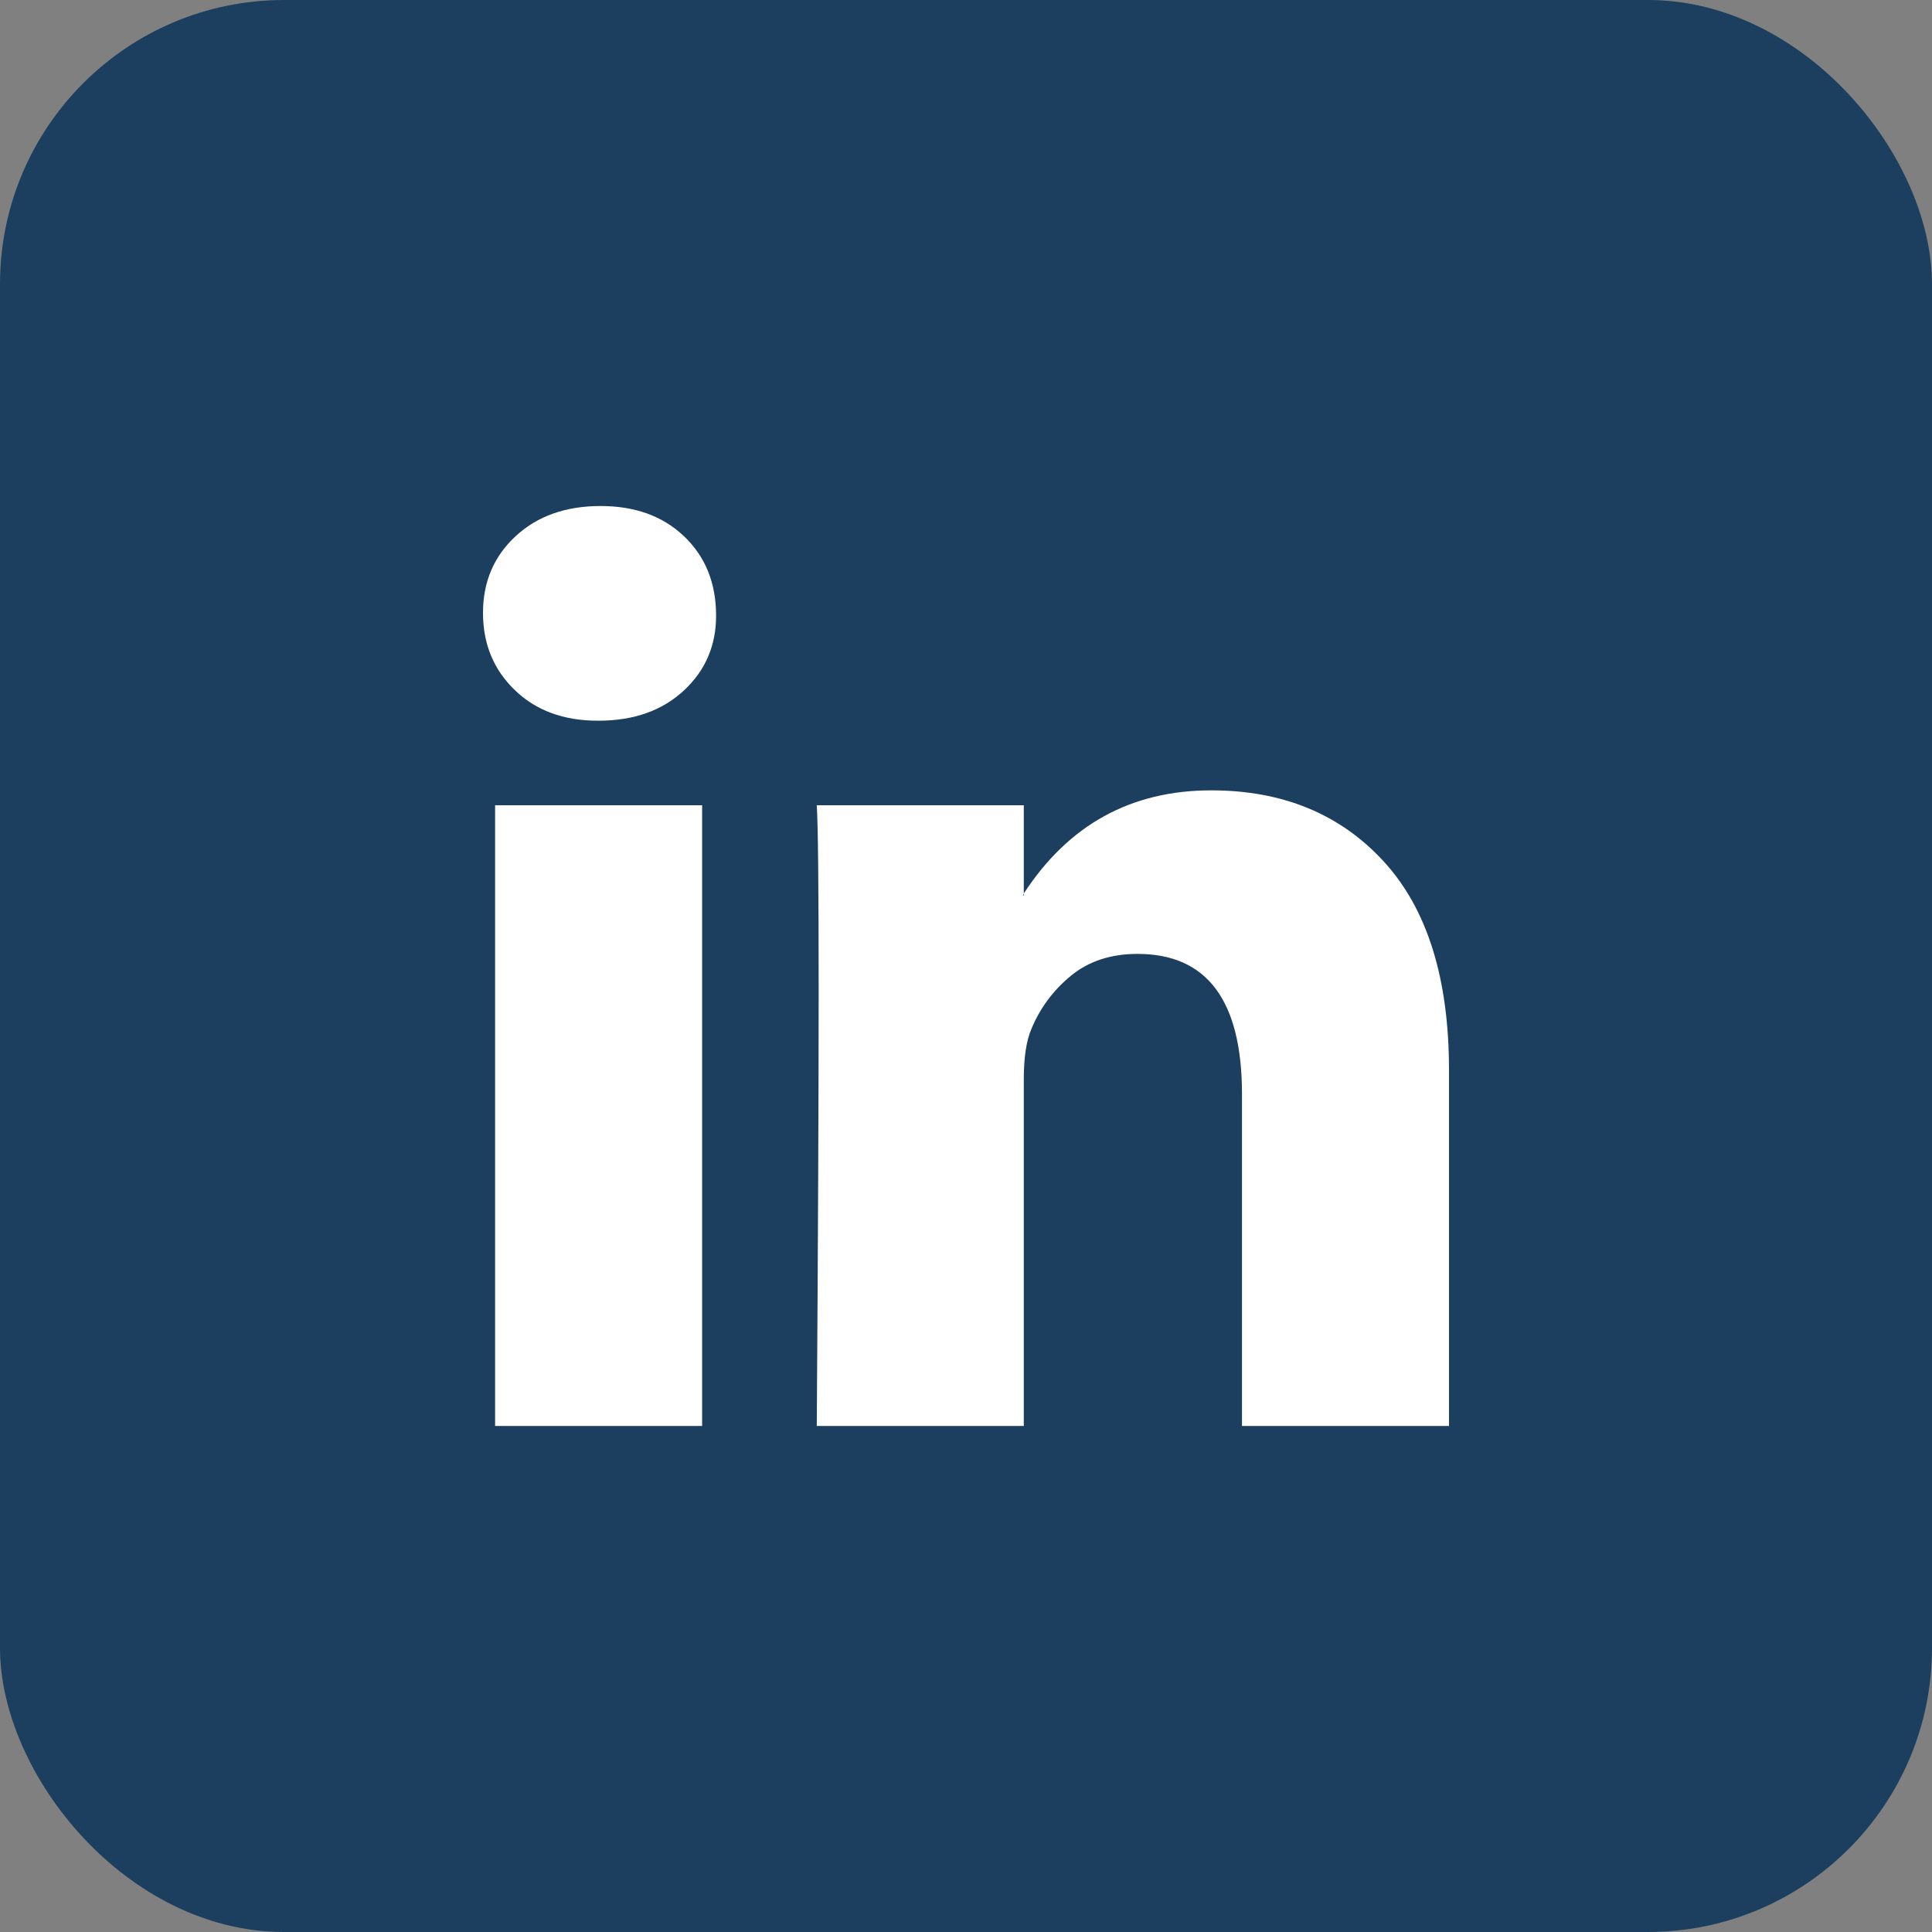 <svg width="34" height="34" viewBox="0 0 34 34" fill="none" xmlns="http://www.w3.org/2000/svg">
<rect x="0" y="0" width="34" height="34" fill="#808080" stroke="none"/>
<rect width="34" height="34" rx="17" fill="#1C3F60"/>
<rect width="34" height="34" rx="5" fill="#1C3F60"/>
<path d="M8.5 10.786C8.5 10.24 8.691 9.791 9.074 9.436C9.457 9.082 9.955 8.905 10.568 8.905C11.169 8.905 11.656 9.079 12.028 9.428C12.411 9.788 12.602 10.257 12.602 10.835C12.602 11.358 12.416 11.794 12.044 12.143C11.662 12.503 11.158 12.683 10.535 12.683H10.518C9.917 12.683 9.43 12.503 9.058 12.143C8.686 11.783 8.5 11.331 8.5 10.786ZM8.713 25.095V14.171H12.356V25.095H8.713ZM14.374 25.095H18.017V18.995C18.017 18.614 18.061 18.319 18.149 18.112C18.302 17.741 18.534 17.428 18.846 17.172C19.158 16.916 19.549 16.787 20.019 16.787C21.244 16.787 21.857 17.611 21.857 19.257V25.095H25.5V18.832C25.5 17.218 25.117 15.994 24.351 15.16C23.586 14.326 22.574 13.909 21.316 13.909C19.904 13.909 18.805 14.514 18.017 15.724V15.757H18.001L18.017 15.724V14.171H14.374C14.396 14.52 14.407 15.604 14.407 17.425C14.407 19.246 14.396 21.803 14.374 25.095Z" fill="white"/>
</svg>
